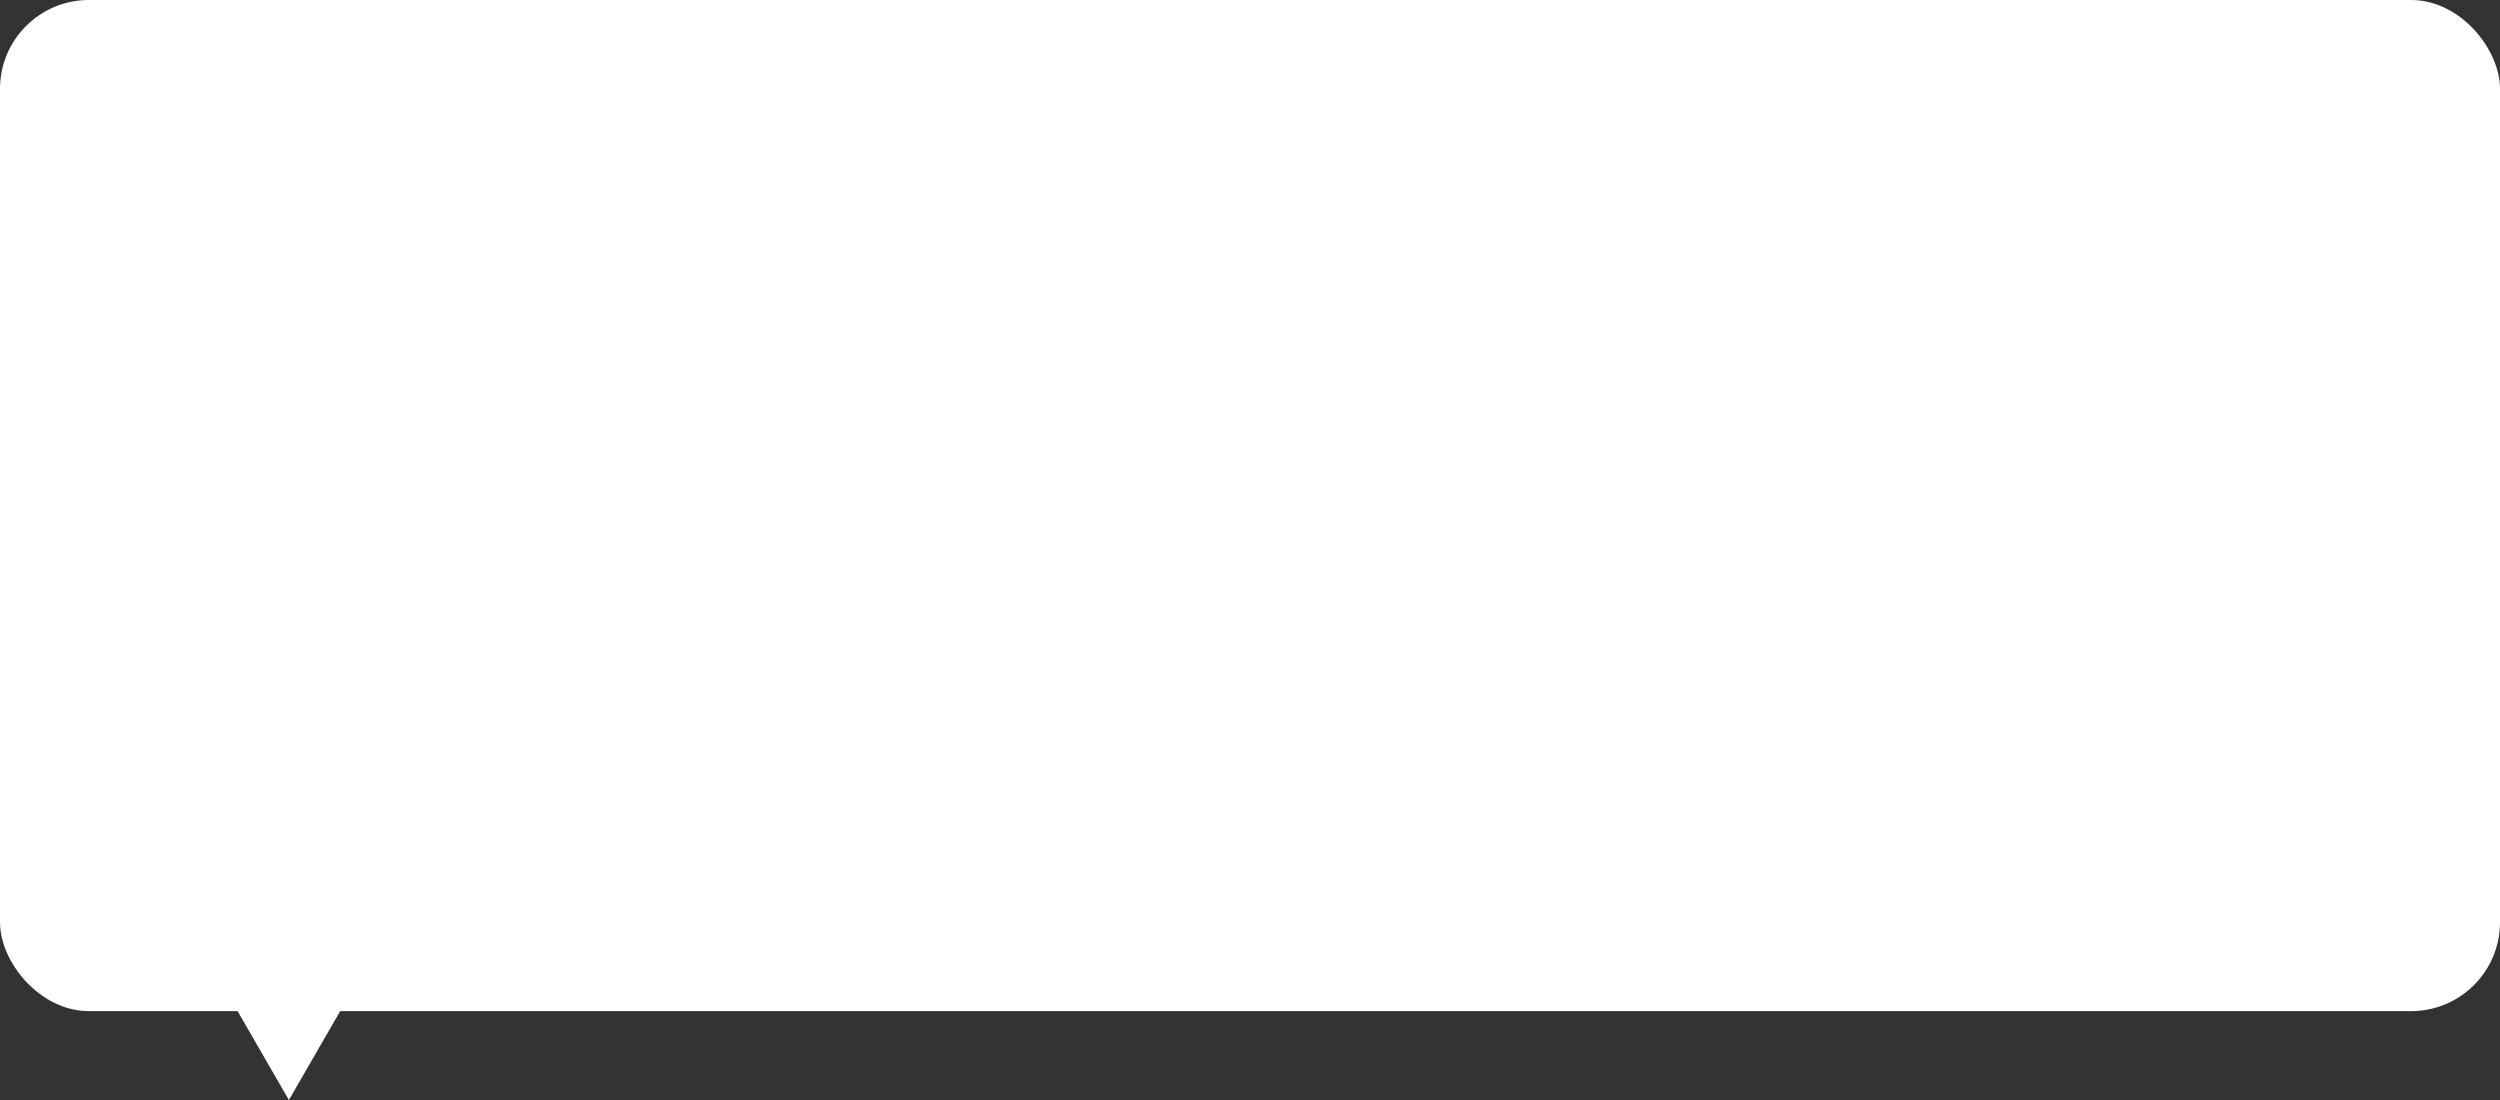<?xml version="1.0" encoding="UTF-8"?> <svg xmlns="http://www.w3.org/2000/svg" width="225" height="99" viewBox="0 0 225 99" fill="none"><rect x="0" y="0" width="225" height="99" fill="#333333" stroke="none"/> <rect width="225" height="91" rx="8" fill="white"></rect> <path d="M26 99L17.34 84L34.66 84L26 99Z" fill="white"></path> </svg> 
